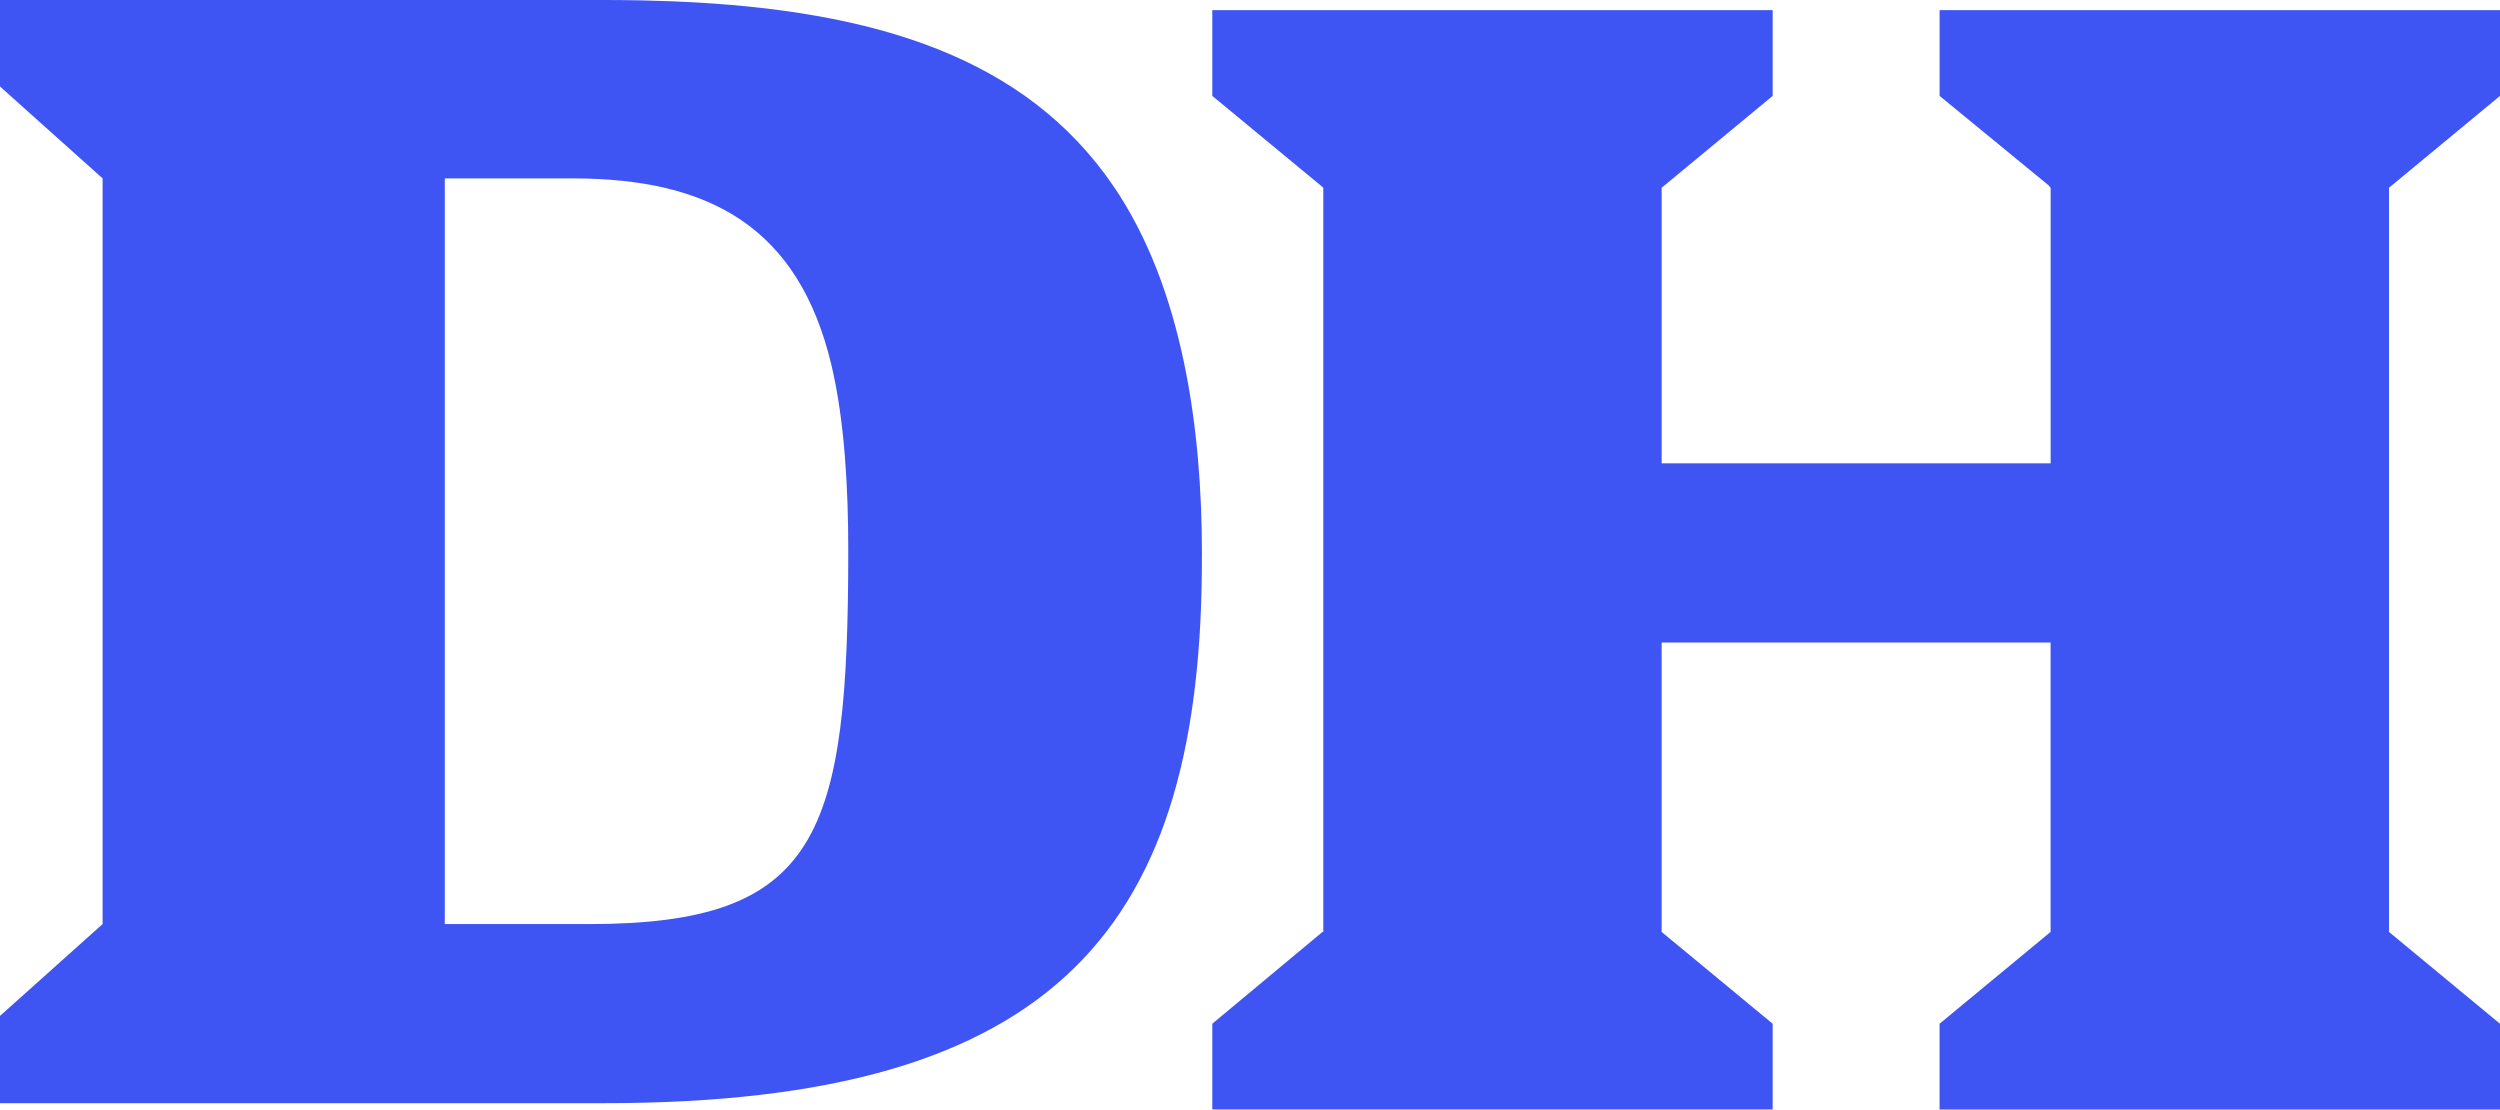 <svg id="Group_25" data-name="Group 25" xmlns="http://www.w3.org/2000/svg" xmlns:xlink="http://www.w3.org/1999/xlink" width="354" height="157.108" viewBox="0 0 354 157.108">
  <defs>
    <clipPath id="clip-path">
      <rect id="Rectangle_377" data-name="Rectangle 377" width="354" height="157.108" fill="none"/>
    </clipPath>
  </defs>
  <g id="Group_24" data-name="Group 24" clip-path="url(#clip-path)">
    <path id="Path_1066" data-name="Path 1066" d="M157.643,26.321c-.007-.007-.015-.021-.021-.027C145.292,8.263,124.2,1.412,95.714.207,95.651.2,95.6.2,95.535.194,93.118.1,89.414,0,85.751,0H0V12.248L14.528,25.261V130.847L0,143.852v12.359H85.53c64.464,0,84.85-25.11,84.657-77.758,0-.021.006-.048.006-.076,0-17.446-2.637-37.536-12.55-52.056M62.983,130.847V25.261H81.09c19.622,0,32.015,7.084,36.634,26.4,1.9,7.994,2.39,17.728,2.39,26.176,0,40.545-4.117,53.014-36.752,53.014Z" transform="translate(0 0)" fill="#3e55f4" fill-rule="evenodd"/>
    <path id="Path_1067" data-name="Path 1067" d="M241.2,1.155V13.3l15.422,12.655.3.351V65.329H201.843V26.306L217.562,13.3V1.155H138.214V13.3l15.607,12.9.111.111V131.678h-.111l-15.607,13v12.146h79.348V144.683l-15.719-13V90.7h55.072v40.979l-15.718,13v12.146h79.355V144.683l-15.719-13V26.306L320.552,13.3V1.155Z" transform="translate(33.448 0.28)" fill="#3e55f4" fill-rule="evenodd"/>
  </g>
</svg>
